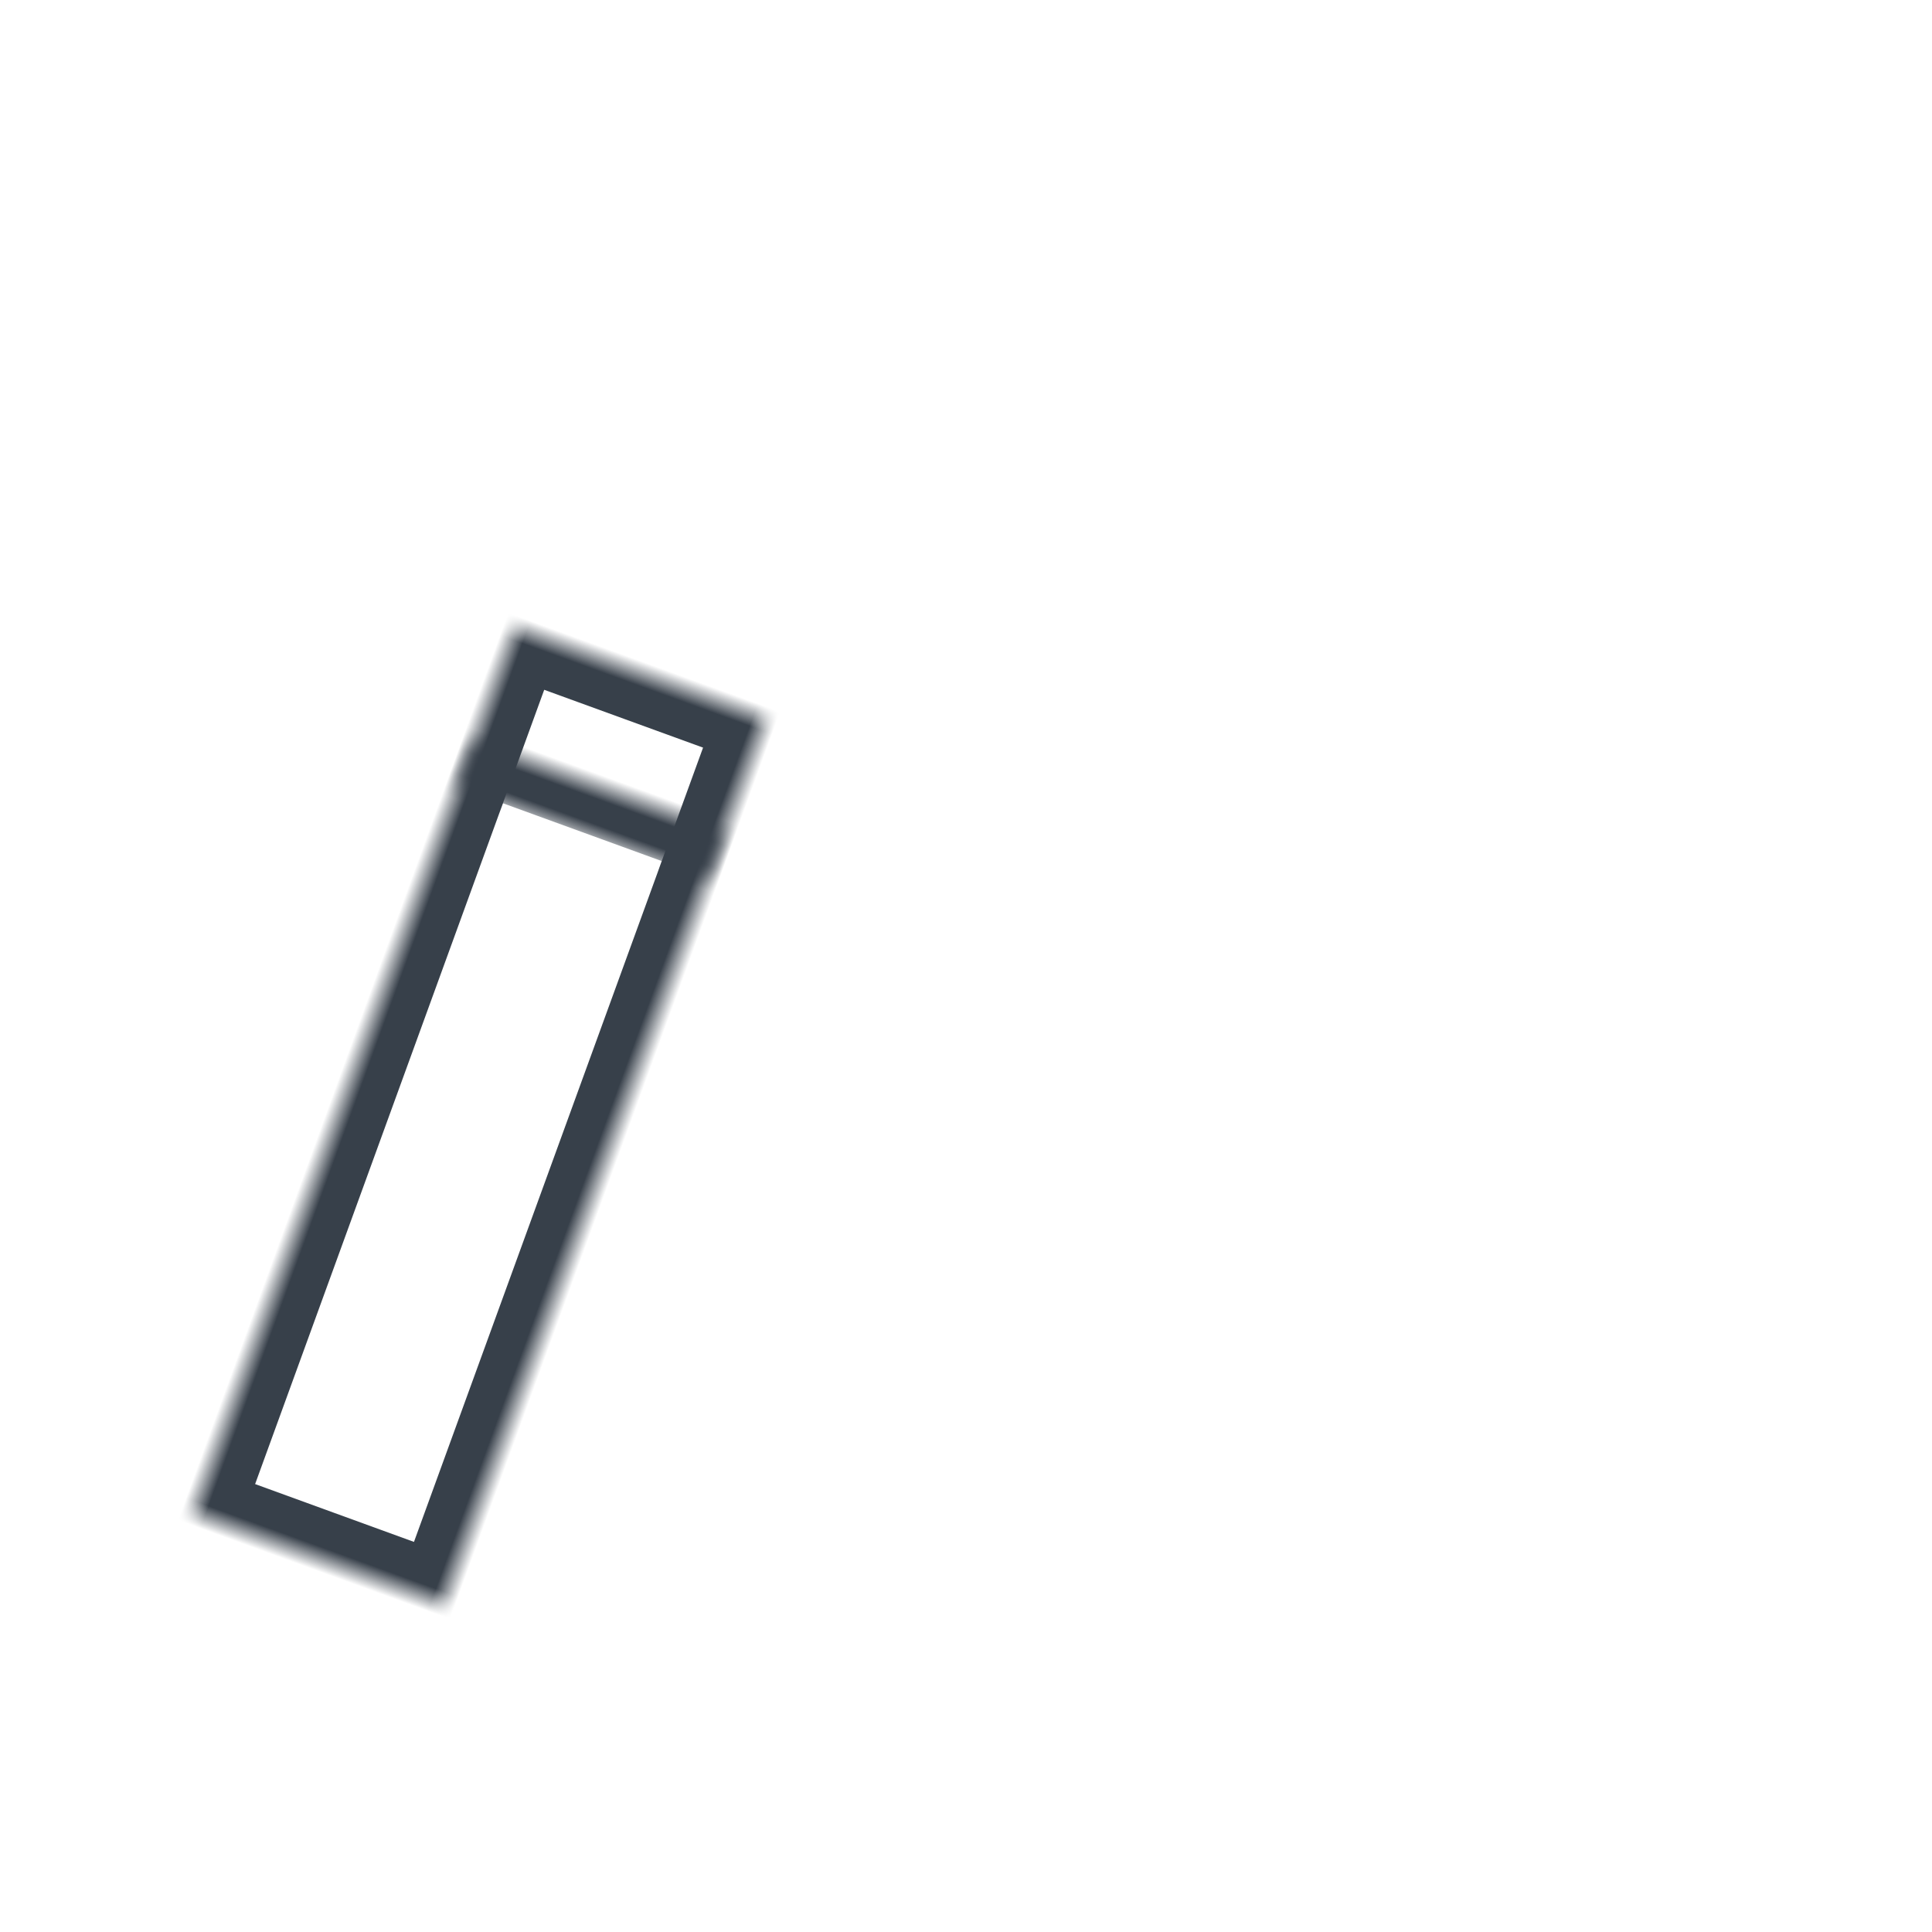 <?xml version="1.0" encoding="UTF-8"?>
<svg width="80px" height="80px" viewBox="0 0 80 80" version="1.1" xmlns="http://www.w3.org/2000/svg" xmlns:xlink="http://www.w3.org/1999/xlink">
    <!-- Generator: Sketch 42 (36781) - http://www.bohemiancoding.com/sketch -->
    <title>Nationalities Copy 3</title>
    <desc>Created with Sketch.</desc>
    <defs>
        <rect id="path-1" x="59" y="21" width="11" height="46"></rect>
        <mask id="mask-2" maskContentUnits="userSpaceOnUse" maskUnits="objectBoundingBox" x="0" y="0" width="11" height="46" fill="white">
            <use xlink:href="#path-1"></use>
        </mask>
        <rect id="path-3" x="59" y="27" width="11" height="7"></rect>
        <mask id="mask-4" maskContentUnits="userSpaceOnUse" maskUnits="objectBoundingBox" x="0" y="0" width="11" height="7" fill="white">
            <use xlink:href="#path-3"></use>
        </mask>
        <rect id="path-5" x="59" y="54" width="11" height="7"></rect>
        <mask id="mask-6" maskContentUnits="userSpaceOnUse" maskUnits="objectBoundingBox" x="0" y="0" width="11" height="7" fill="white">
            <use xlink:href="#path-5"></use>
        </mask>
        <rect id="path-7" x="31" y="21" width="11" height="46"></rect>
        <mask id="mask-8" maskContentUnits="userSpaceOnUse" maskUnits="objectBoundingBox" x="0" y="0" width="11" height="46" fill="white">
            <use xlink:href="#path-7"></use>
        </mask>
        <rect id="path-9" x="31" y="27" width="11" height="7"></rect>
        <mask id="mask-10" maskContentUnits="userSpaceOnUse" maskUnits="objectBoundingBox" x="0" y="0" width="11" height="7" fill="white">
            <use xlink:href="#path-9"></use>
        </mask>
        <rect id="path-11" x="31" y="54" width="11" height="7"></rect>
        <mask id="mask-12" maskContentUnits="userSpaceOnUse" maskUnits="objectBoundingBox" x="0" y="0" width="11" height="7" fill="white">
            <use xlink:href="#path-11"></use>
        </mask>
        <rect id="path-13" x="45" y="33" width="11" height="7"></rect>
        <mask id="mask-14" maskContentUnits="userSpaceOnUse" maskUnits="objectBoundingBox" x="0" y="0" width="11" height="7" fill="white">
            <use xlink:href="#path-13"></use>
        </mask>
        <rect id="path-15" x="45" y="54" width="11" height="7"></rect>
        <mask id="mask-16" maskContentUnits="userSpaceOnUse" maskUnits="objectBoundingBox" x="0" y="0" width="11" height="7" fill="white">
            <use xlink:href="#path-15"></use>
        </mask>
        <rect id="path-17" x="45" y="28" width="11" height="39"></rect>
        <mask id="mask-18" maskContentUnits="userSpaceOnUse" maskUnits="objectBoundingBox" x="0" y="0" width="11" height="39" fill="white">
            <use xlink:href="#path-17"></use>
        </mask>
        <rect id="path-19" x="0" y="5" width="11" height="7"></rect>
        <mask id="mask-20" maskContentUnits="userSpaceOnUse" maskUnits="objectBoundingBox" x="0" y="0" width="11" height="7" fill="white">
            <use xlink:href="#path-19"></use>
        </mask>
        <rect id="path-21" x="0" y="26" width="11" height="7"></rect>
        <mask id="mask-22" maskContentUnits="userSpaceOnUse" maskUnits="objectBoundingBox" x="0" y="0" width="11" height="7" fill="white">
            <use xlink:href="#path-21"></use>
        </mask>
        <rect id="path-23" x="0" y="0" width="11" height="39"></rect>
        <mask id="mask-24" maskContentUnits="userSpaceOnUse" maskUnits="objectBoundingBox" x="0" y="0" width="11" height="39" fill="white">
            <use xlink:href="#path-23"></use>
        </mask>
    </defs>
    <g id="Hiring" stroke="none" stroke-width="1" fill="none" fill-rule="evenodd">
        <g id="Nationalities-Copy-3" stroke="#37404A" stroke-width="4">
            <use id="Rectangle" mask="url(#mask-2)" xlink:href="#path-1"></use>
            <use id="Rectangle-2" mask="url(#mask-4)" xlink:href="#path-3"></use>
            <use id="Rectangle-2" mask="url(#mask-6)" xlink:href="#path-5"></use>
            <use id="Rectangle" mask="url(#mask-8)" xlink:href="#path-7"></use>
            <use id="Rectangle-2" mask="url(#mask-10)" xlink:href="#path-9"></use>
            <use id="Rectangle-2" mask="url(#mask-12)" xlink:href="#path-11"></use>
            <use id="Rectangle-2" mask="url(#mask-14)" xlink:href="#path-13"></use>
            <use id="Rectangle-2" mask="url(#mask-16)" xlink:href="#path-15"></use>
            <use id="Rectangle" mask="url(#mask-18)" xlink:href="#path-17"></use>
            <g id="Group" transform="translate(19.838, 46.205) rotate(20) translate(-19.838, -46.205) translate(14.338, 26.705)">
                <use id="Rectangle-2" mask="url(#mask-20)" xlink:href="#path-19"></use>
                <use id="Rectangle-2" mask="url(#mask-22)" xlink:href="#path-21"></use>
                <use id="Rectangle" mask="url(#mask-24)" xlink:href="#path-23"></use>
            </g>
        </g>
    </g>
</svg>